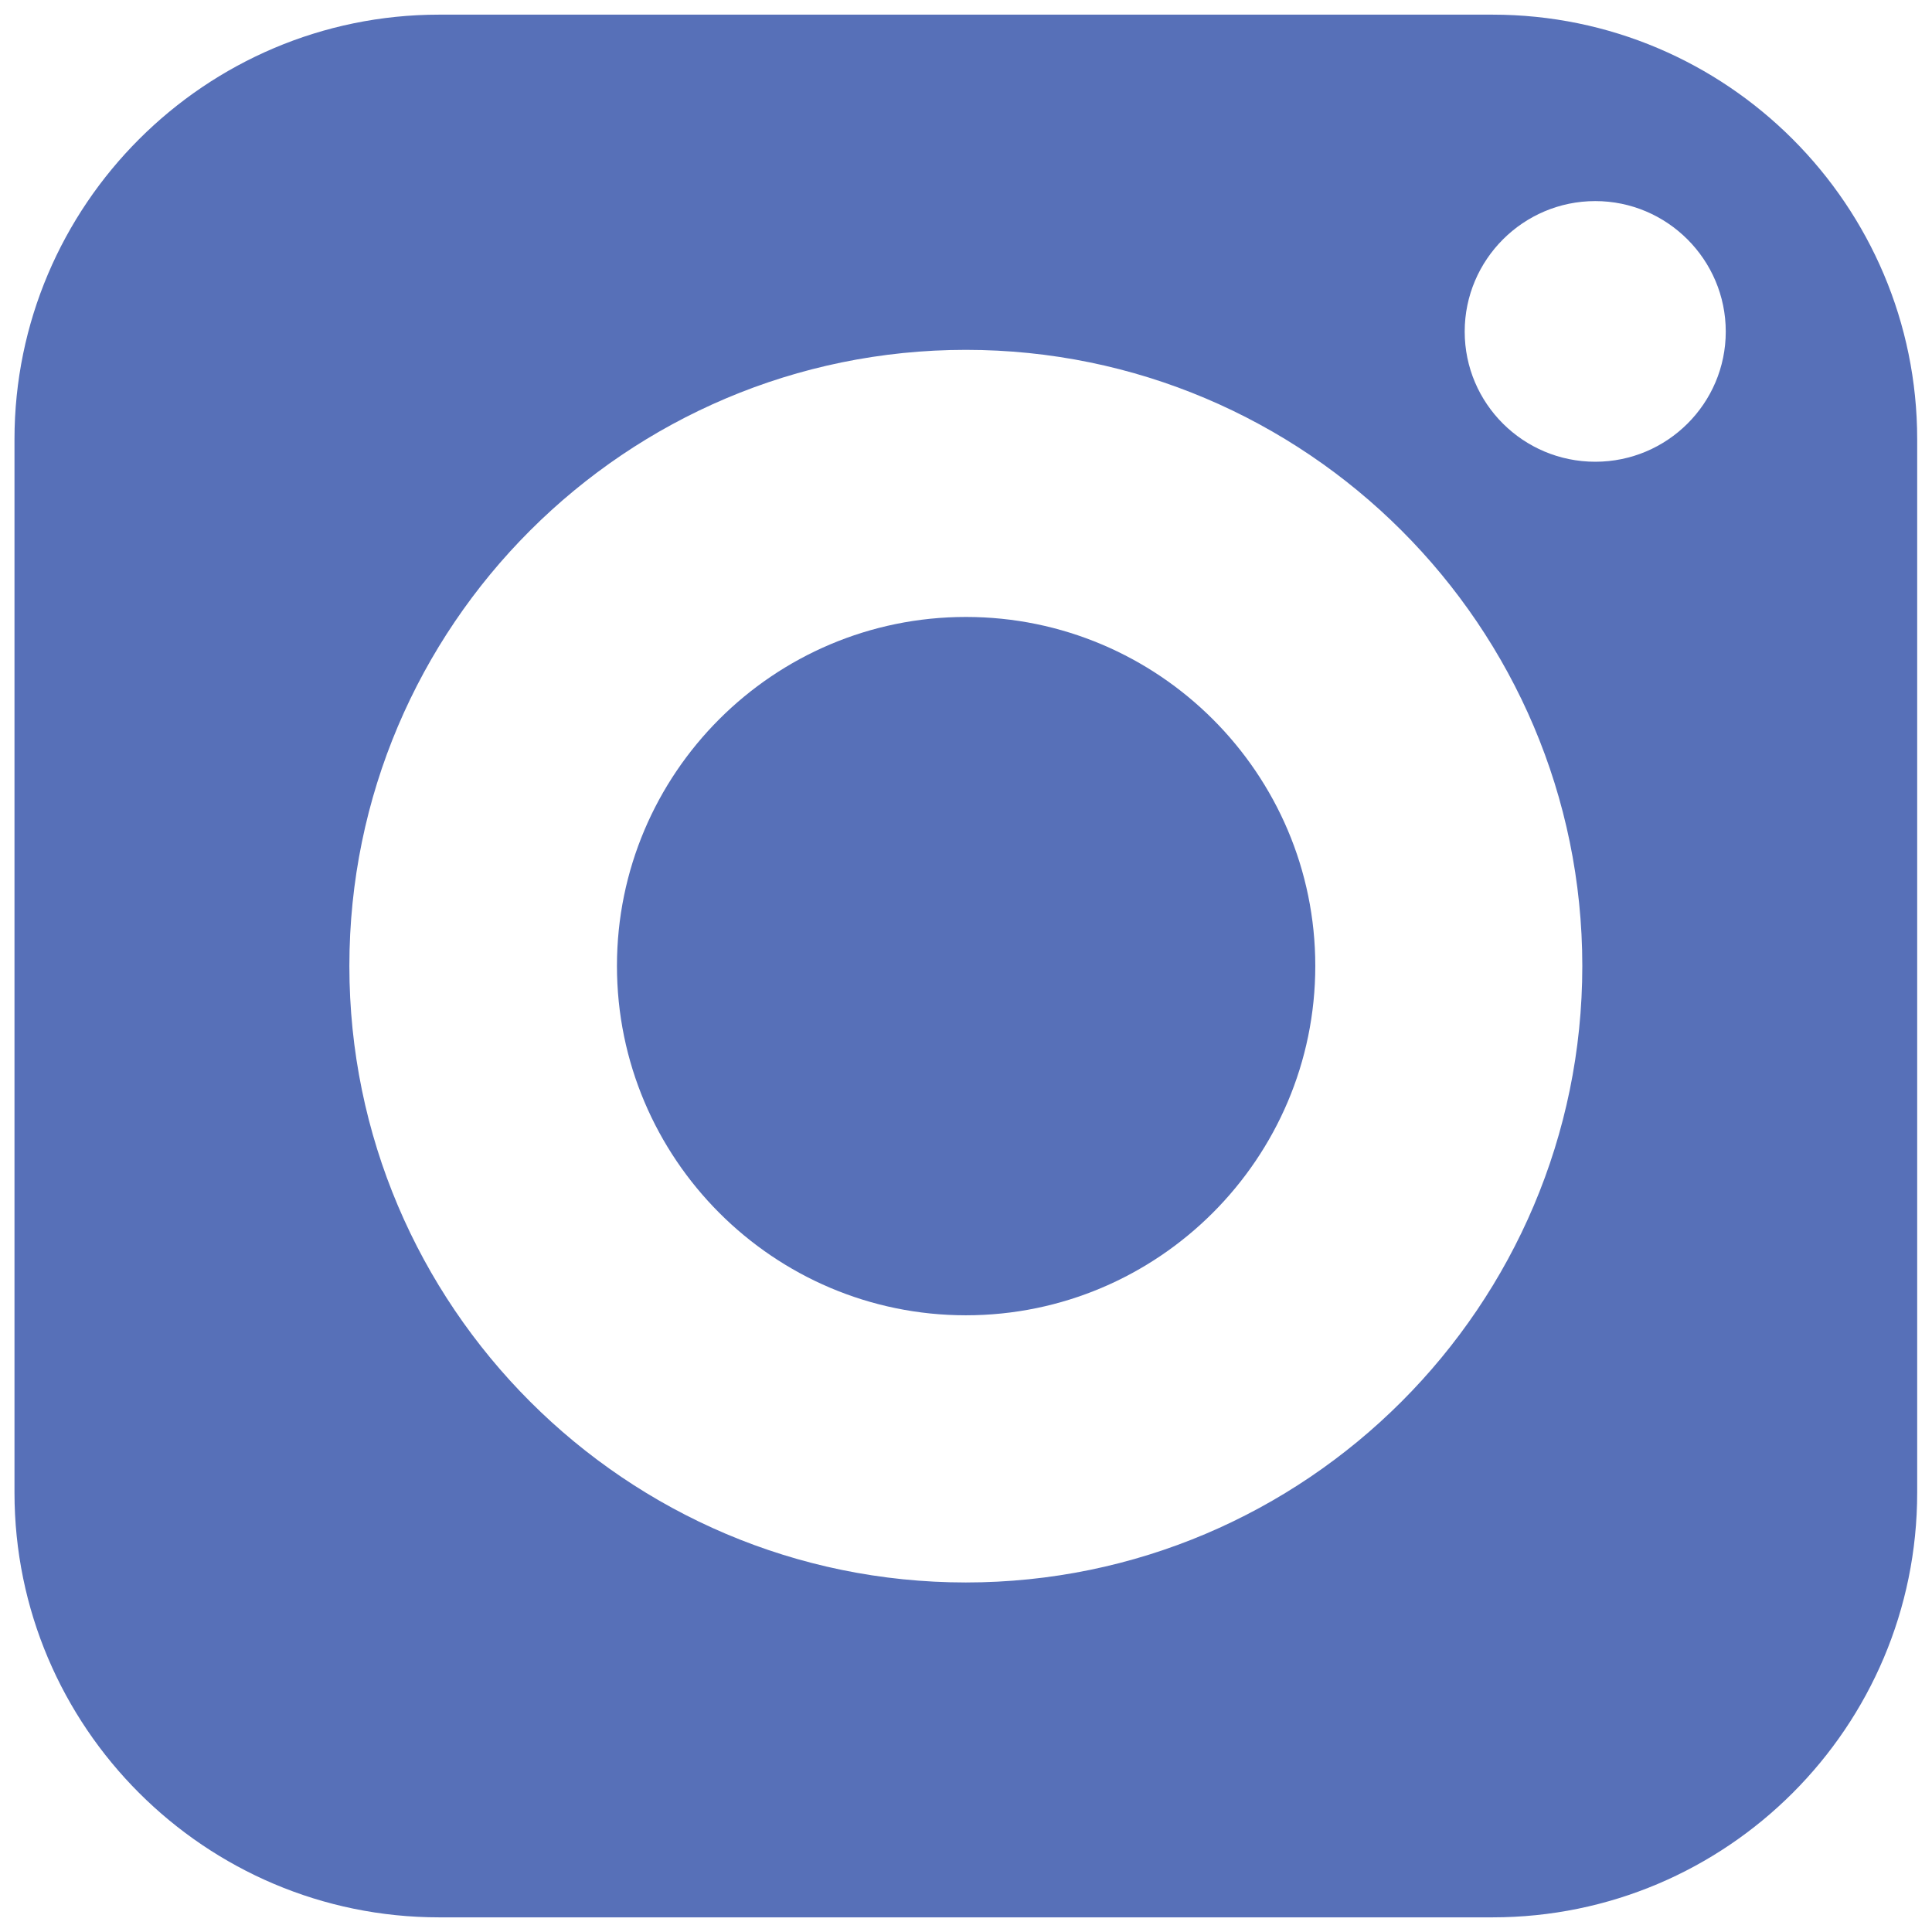 <?xml version="1.0" encoding="UTF-8"?>
<svg xmlns="http://www.w3.org/2000/svg" width="24" height="24" viewBox="0 0 24 24" fill="none">
  <g clip-path="url(#clip0_5370_6752)">
    <path d="M11.999 7.664C9.607 7.664 7.664 9.607 7.664 11.999C7.664 14.391 9.607 16.339 11.999 16.339C14.391 16.339 16.339 14.391 16.339 11.999C16.339 9.607 14.391 7.664 11.999 7.664Z" fill="#5770B8"></path>
    <path d="M18.54 0.182H5.455C2.548 0.182 0.18 2.55 0.18 5.457V18.542C0.18 21.454 2.548 23.818 5.455 23.818H18.54C21.452 23.818 23.816 21.454 23.816 18.542V5.457C23.816 2.55 21.452 0.182 18.54 0.182ZM11.998 19.658C7.776 19.658 4.34 16.221 4.34 12C4.34 7.778 7.776 4.346 11.998 4.346C16.219 4.346 19.656 7.778 19.656 12C19.656 16.221 16.219 19.658 11.998 19.658ZM19.817 5.736C18.923 5.736 18.195 5.013 18.195 4.119C18.195 3.226 18.923 2.498 19.817 2.498C20.71 2.498 21.438 3.226 21.438 4.119C21.438 5.013 20.71 5.736 19.817 5.736Z" fill="#5770B8"></path>
  </g>
  <defs>
    <clipPath id="clip0_5370_6752">
      <rect width="24" height="24" fill="white"></rect>
    </clipPath>
  </defs>
</svg>
